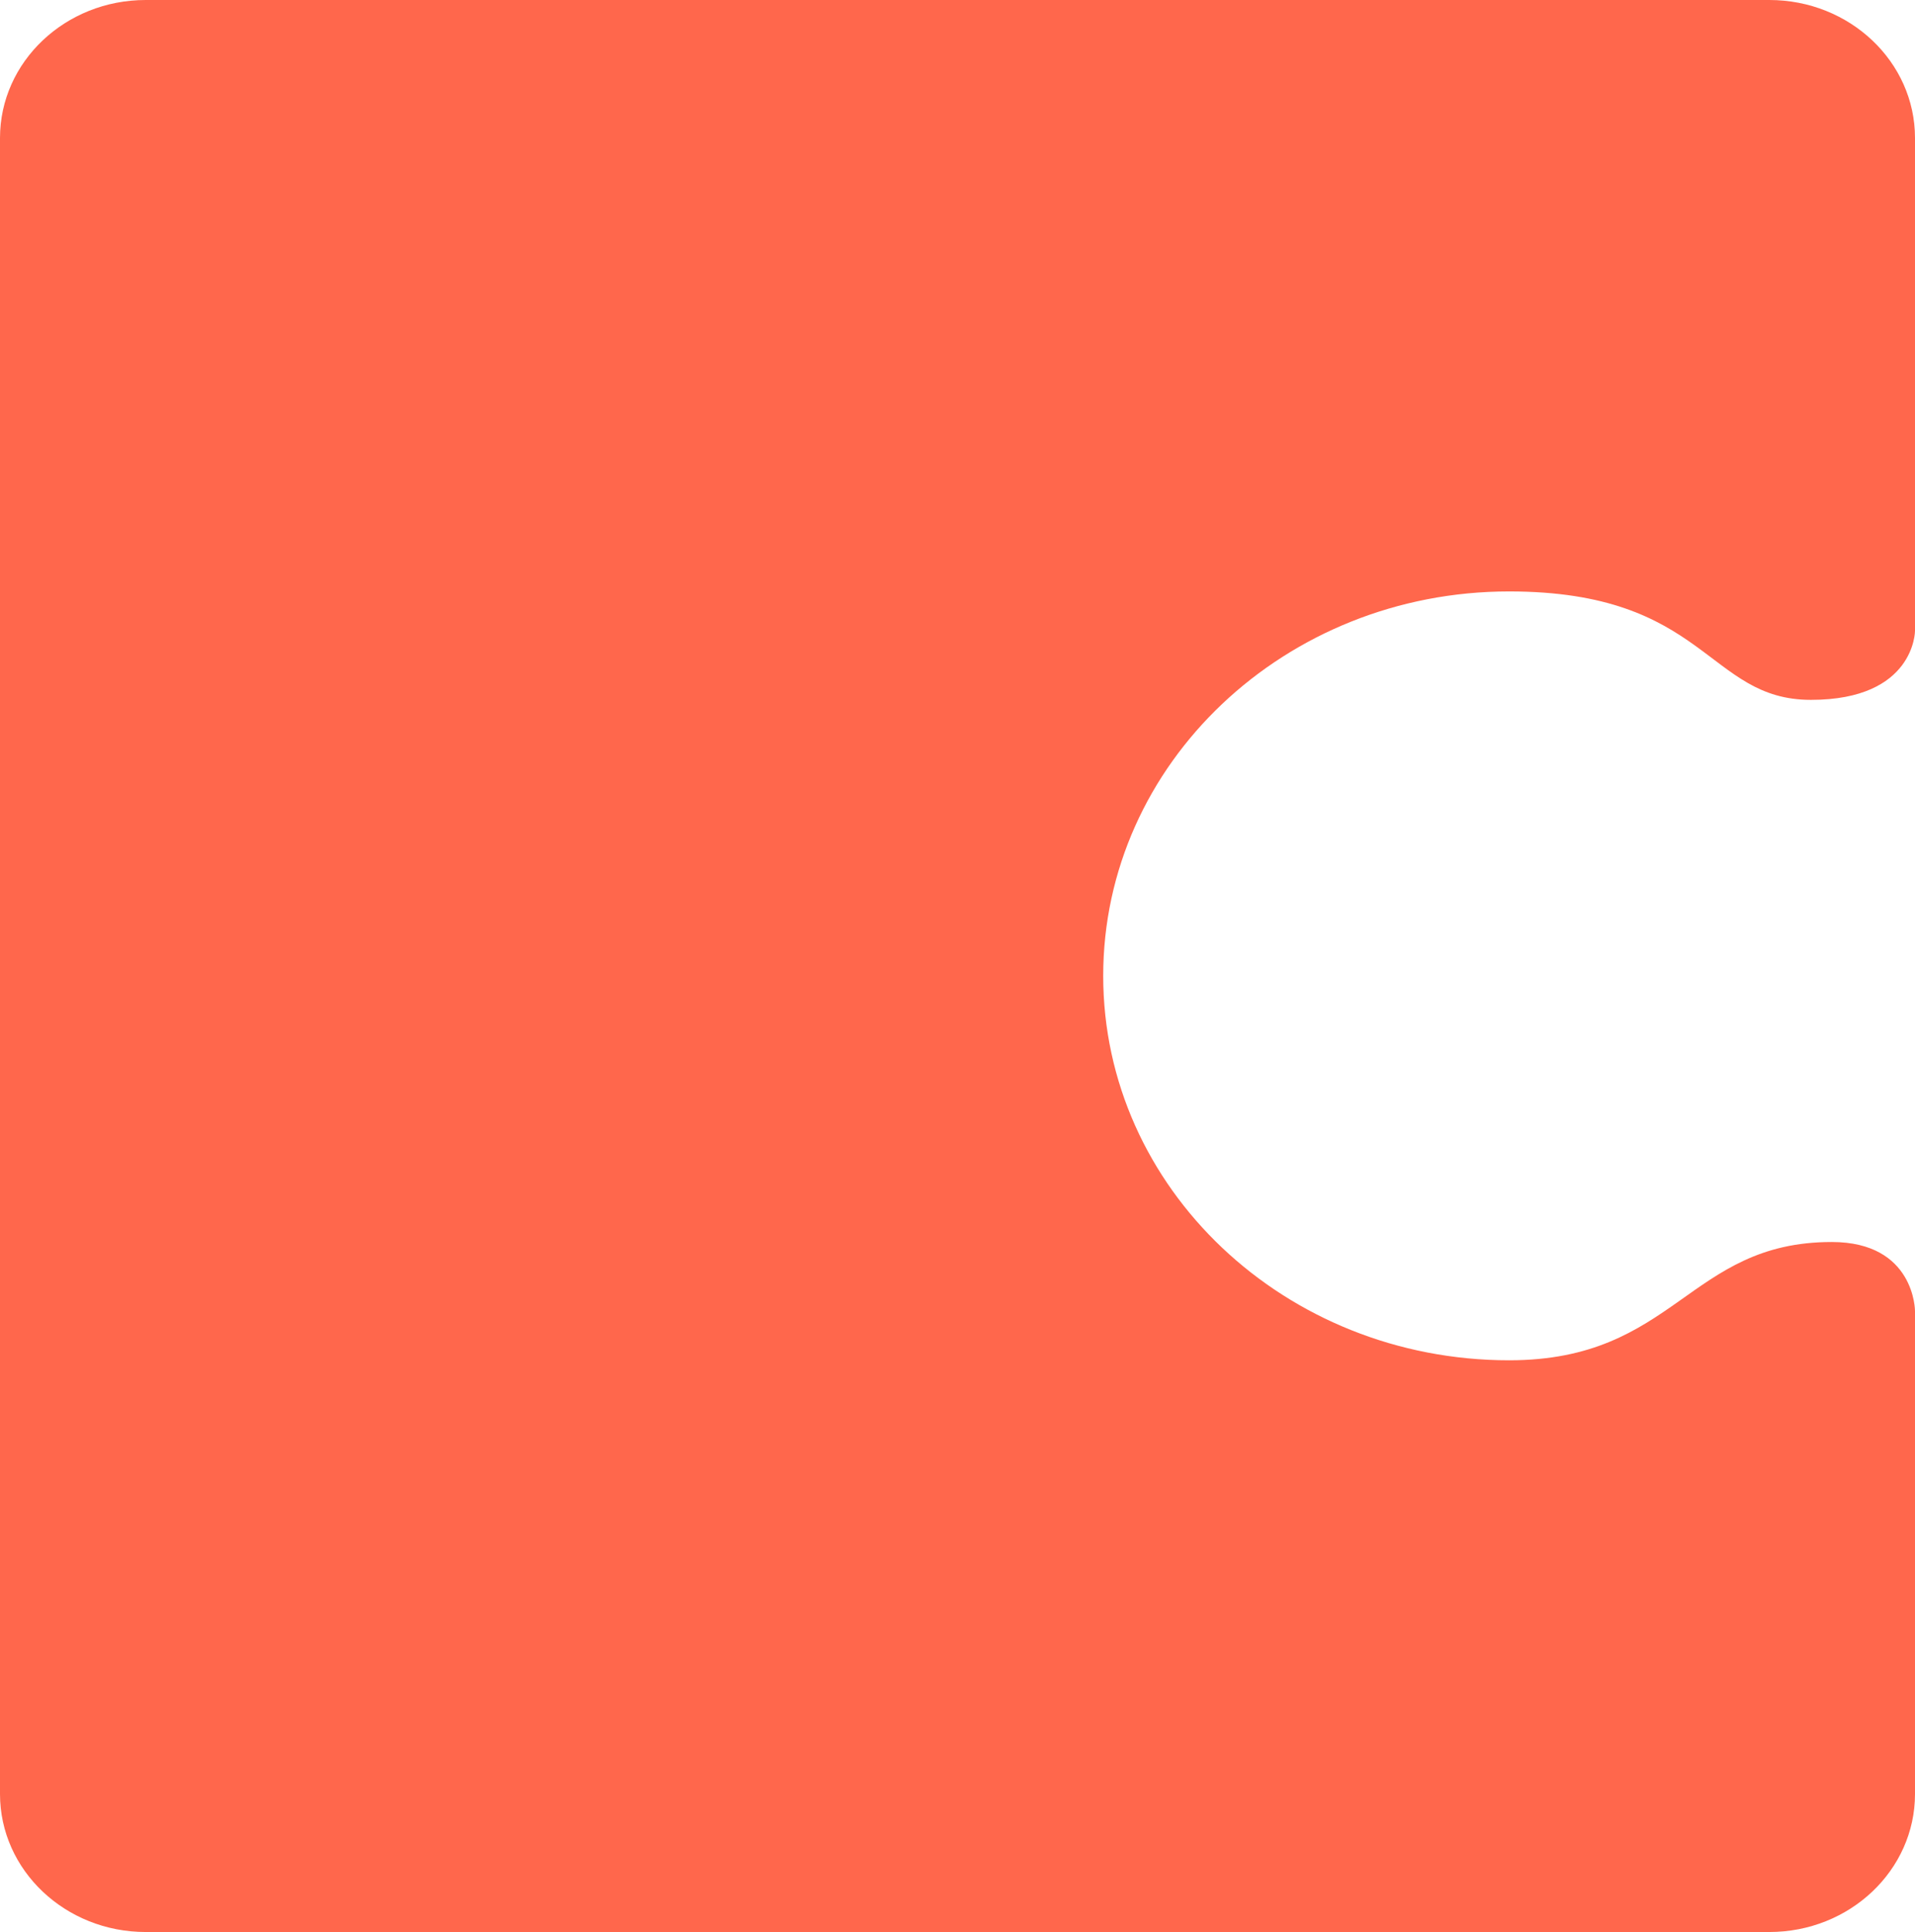 <svg xmlns="http://www.w3.org/2000/svg" width="1000" height="1009"><path fill="#ff674c" fill-rule="evenodd" d="M0 72.058C0 32.269 34.063 0 76.087 0h847.826C965.937 0 1000 32.27 1000 72.058v257.348s0 36.029-54.348 36.029-54.348-56.617-157.609-56.617c-117.06 0-211.956 89.871-211.956 200.732s94.896 200.732 211.956 200.732c86.957 0 93.494-61.764 168.479-61.764 43.478 0 43.478 36.029 43.478 36.029v252.202c0 39.788-34.063 72.061-76.087 72.061H76.087C34.063 1008.81 0 976.537 0 936.749z"/></svg>